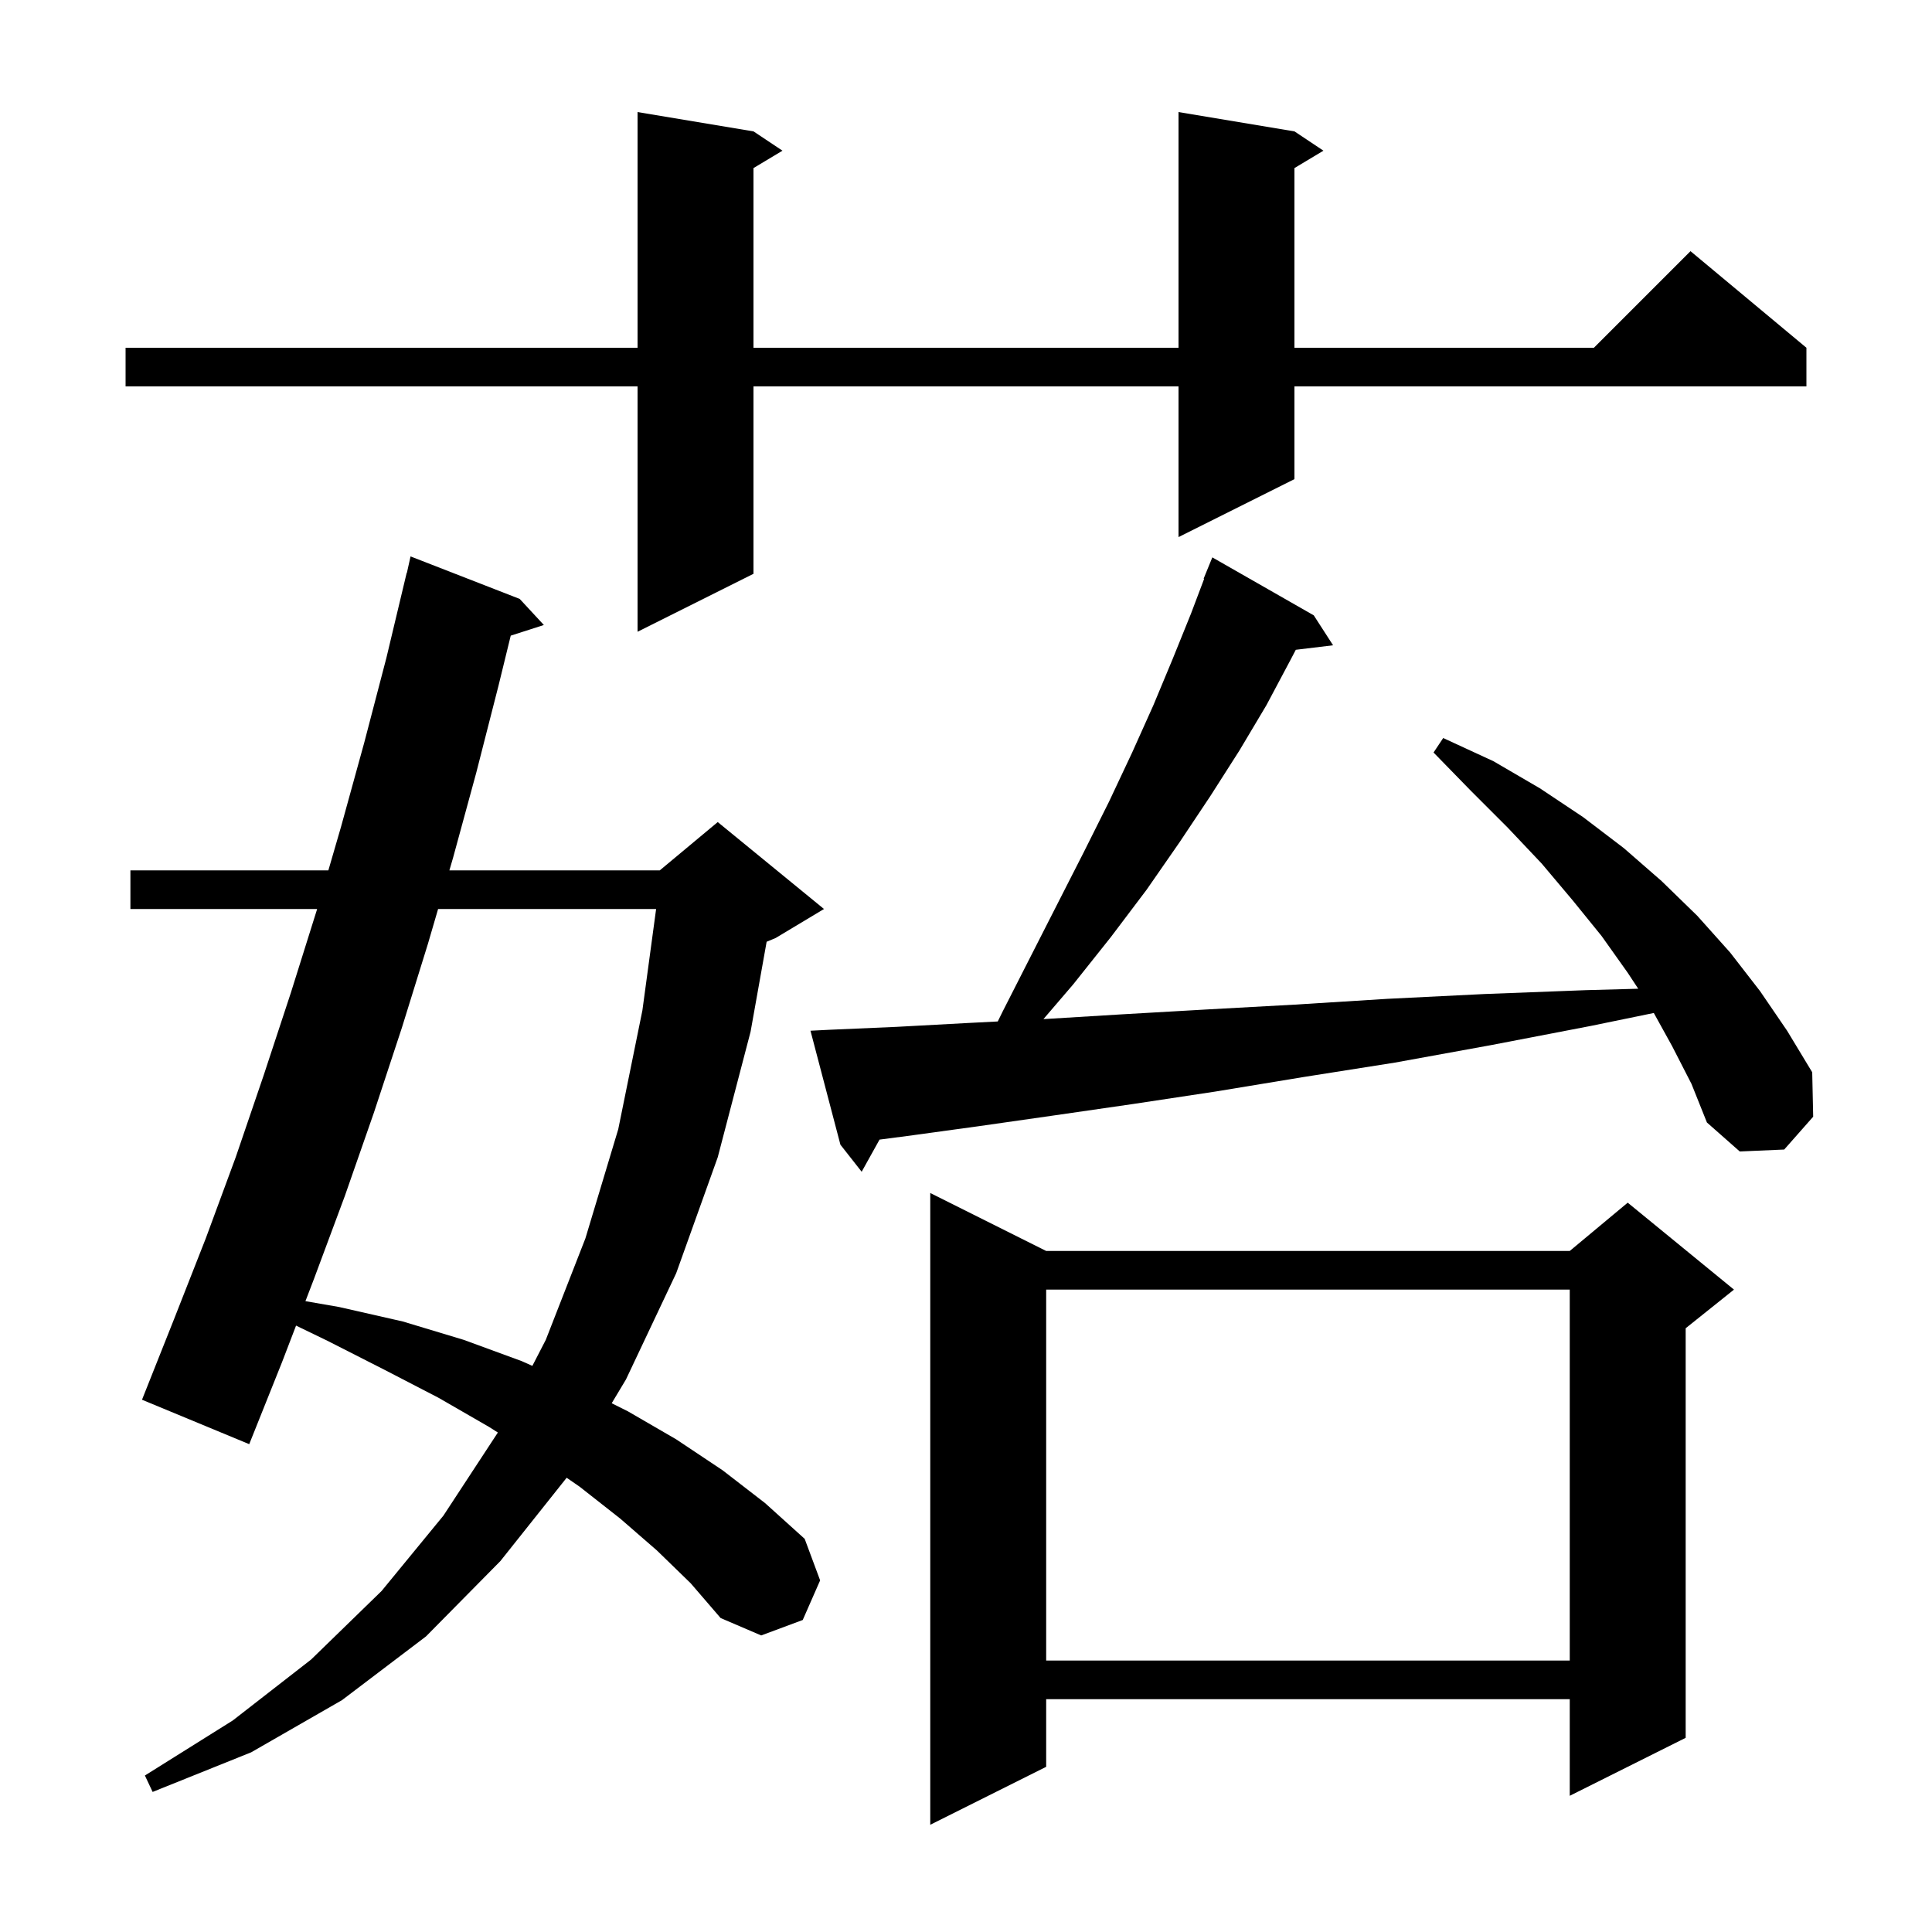 <svg xmlns="http://www.w3.org/2000/svg" xmlns:xlink="http://www.w3.org/1999/xlink" version="1.1" baseProfile="full" viewBox="0 0 200 200" width="200" height="200"><g fill="currentColor"><path d="M 108.3 129.5 L 162.5 129.5 L 168.5 124.5 L 179.5 133.5 L 174.5 137.5 L 174.5 179.9 L 162.5 185.9 L 162.5 175.9 L 108.3 175.9 L 108.3 182.9 L 96.3 188.9 L 96.3 123.5 Z M 68.0 160.5 L 64.2 157.2 L 60.0 153.9 L 58.66 152.977 L 51.8 161.6 L 44.1 169.4 L 35.4 176.0 L 26.0 181.4 L 15.8 185.5 L 15.0 183.8 L 24.1 178.1 L 32.2 171.8 L 39.5 164.7 L 45.9 156.9 L 51.539 148.294 L 50.6 147.7 L 45.4 144.7 L 39.8 141.8 L 33.9 138.8 L 30.648 137.226 L 29.2 141.0 L 25.8 149.5 L 14.7 144.9 L 18.0 136.6 L 21.3 128.2 L 24.4 119.8 L 27.3 111.3 L 30.1 102.8 L 32.8 94.2 L 32.829 94.1 L 13.5 94.1 L 13.5 90.1 L 33.992 90.1 L 35.3 85.6 L 37.7 76.9 L 40.0 68.1 L 42.1 59.3 L 42.121 59.305 L 42.5 57.6 L 53.8 62.0 L 56.3 64.7 L 52.871 65.802 L 51.6 71.0 L 49.3 80.0 L 46.9 88.8 L 46.52 90.1 L 68.3 90.1 L 74.3 85.1 L 85.3 94.1 L 80.3 97.1 L 79.362 97.491 L 77.7 106.8 L 74.3 119.8 L 70.0 131.8 L 64.8 142.8 L 63.323 145.262 L 65.0 146.1 L 70.0 149.0 L 74.8 152.2 L 79.2 155.6 L 83.3 159.3 L 84.9 163.6 L 83.1 167.7 L 78.8 169.3 L 74.6 167.5 L 71.5 163.9 Z M 108.3 133.5 L 108.3 171.9 L 162.5 171.9 L 162.5 133.5 Z M 45.352 94.1 L 44.3 97.7 L 41.6 106.4 L 38.7 115.2 L 35.7 123.8 L 32.5 132.4 L 31.619 134.695 L 35.1 135.3 L 41.7 136.8 L 48.0 138.7 L 54.0 140.9 L 55.11 141.395 L 56.5 138.7 L 60.6 128.2 L 64.0 116.9 L 66.5 104.6 L 67.921 94.1 Z M 173.1 108.3 L 171.201 104.863 L 164.7 106.2 L 154.3 108.2 L 144.4 110.0 L 134.9 111.5 L 125.8 113.0 L 117.2 114.3 L 108.9 115.5 L 101.2 116.6 L 93.9 117.6 L 91.049 117.972 L 89.2 121.3 L 87.0 118.5 L 83.9 106.7 L 85.9 106.6 L 92.8 106.3 L 100.2 105.9 L 103.288 105.742 L 103.8 104.7 L 106.7 99.0 L 109.5 93.5 L 112.2 88.2 L 114.8 83.0 L 117.2 77.9 L 119.4 73.0 L 121.4 68.2 L 123.3 63.5 L 124.653 59.918 L 124.6 59.9 L 125.5 57.7 L 136.0 63.7 L 138.0 66.8 L 134.14 67.266 L 133.6 68.3 L 131.1 73.0 L 128.3 77.7 L 125.3 82.4 L 122.1 87.2 L 118.7 92.1 L 115.0 97.0 L 111.1 101.9 L 108.015 105.499 L 116.2 105.0 L 124.9 104.5 L 134.0 104.0 L 143.6 103.4 L 153.7 102.9 L 164.2 102.5 L 169.588 102.353 L 168.5 100.7 L 165.8 96.9 L 162.8 93.2 L 159.6 89.4 L 156.1 85.7 L 152.3 81.9 L 148.4 77.9 L 149.4 76.4 L 154.6 78.8 L 159.4 81.6 L 163.9 84.6 L 168.1 87.8 L 172.0 91.2 L 175.7 94.8 L 179.1 98.6 L 182.2 102.6 L 185.0 106.7 L 187.6 111.0 L 187.7 115.6 L 184.7 119.0 L 180.1 119.2 L 176.7 116.2 L 175.1 112.2 Z M 134.0 13.6 L 137.0 15.6 L 134.0 17.4 L 134.0 36.0 L 165.0 36.0 L 175.0 26.0 L 187.0 36.0 L 187.0 40.0 L 134.0 40.0 L 134.0 49.6 L 122.0 55.6 L 122.0 40.0 L 78.0 40.0 L 78.0 59.4 L 66.0 65.4 L 66.0 40.0 L 13.0 40.0 L 13.0 36.0 L 66.0 36.0 L 66.0 11.6 L 78.0 13.6 L 81.0 15.6 L 78.0 17.4 L 78.0 36.0 L 122.0 36.0 L 122.0 11.6 Z "/></g></svg>